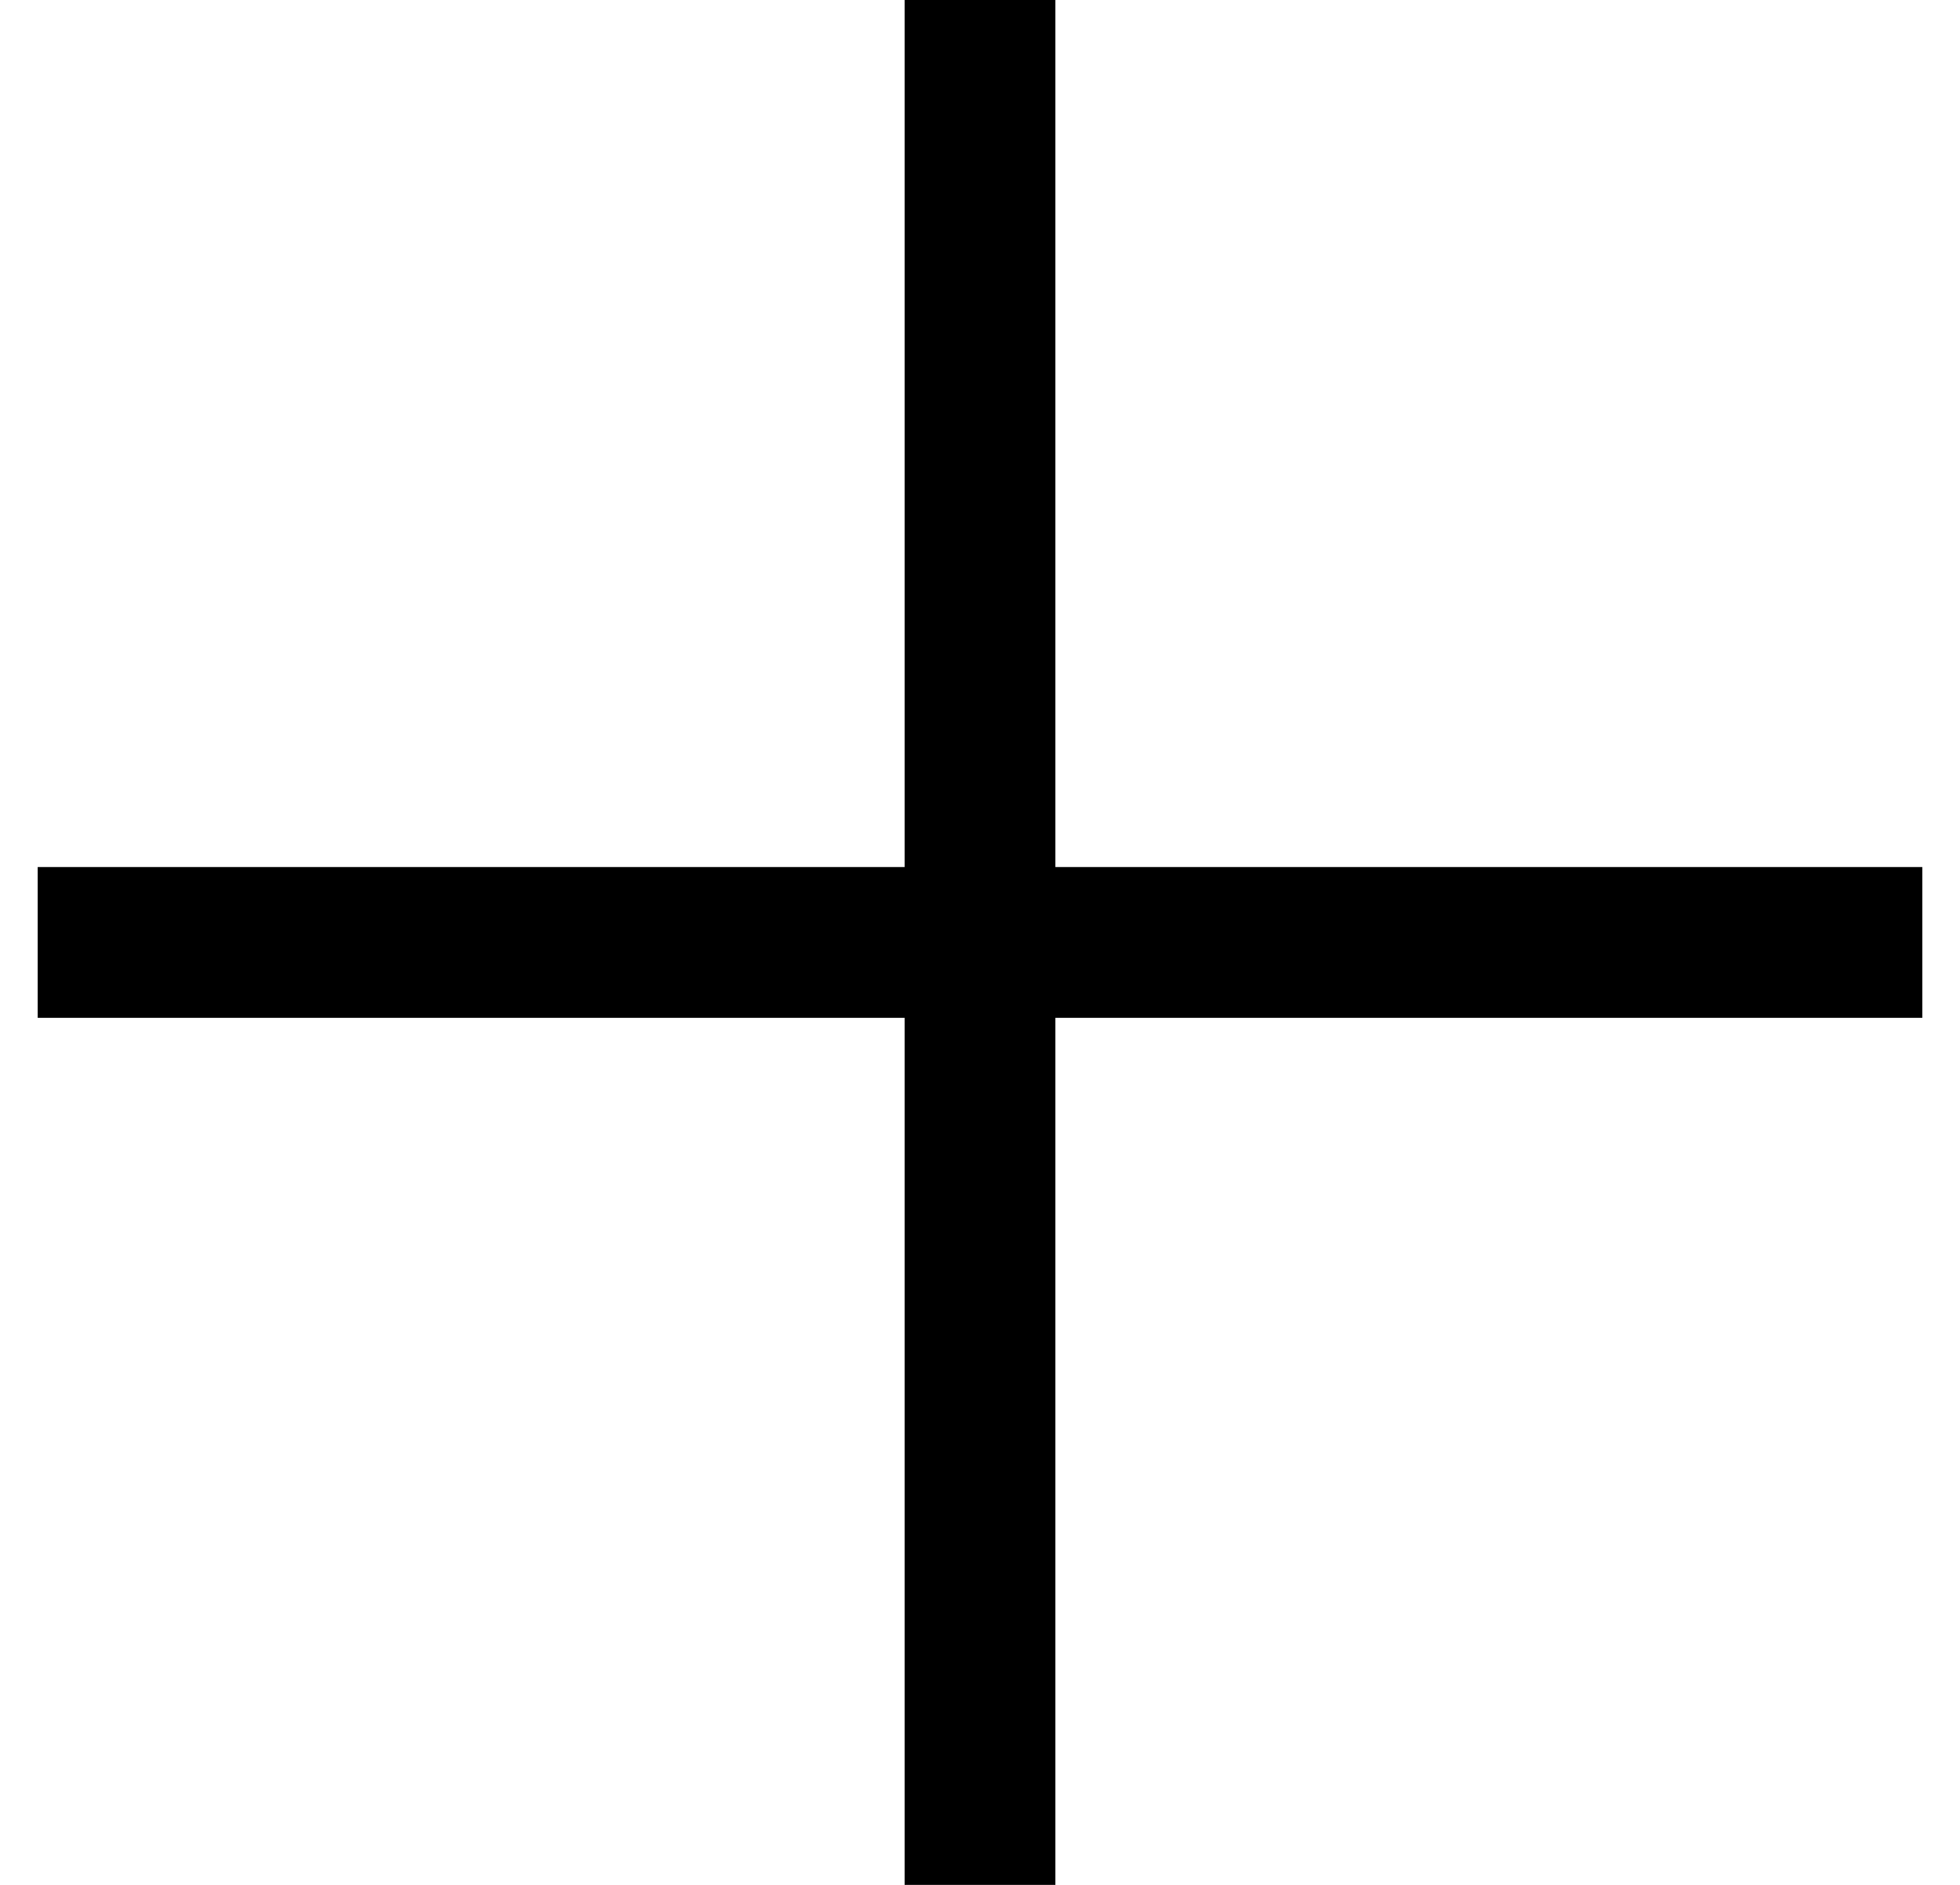 <svg width="26" height="25" viewBox="0 0 26 25" fill="none" xmlns="http://www.w3.org/2000/svg">
<line x1="13" y1="4.87552e-08" x2="13" y2="25" stroke="black" stroke-width="2"/>
<path d="M25.5 12.5L0.5 12.5" stroke="black" stroke-width="2"/>
</svg>
